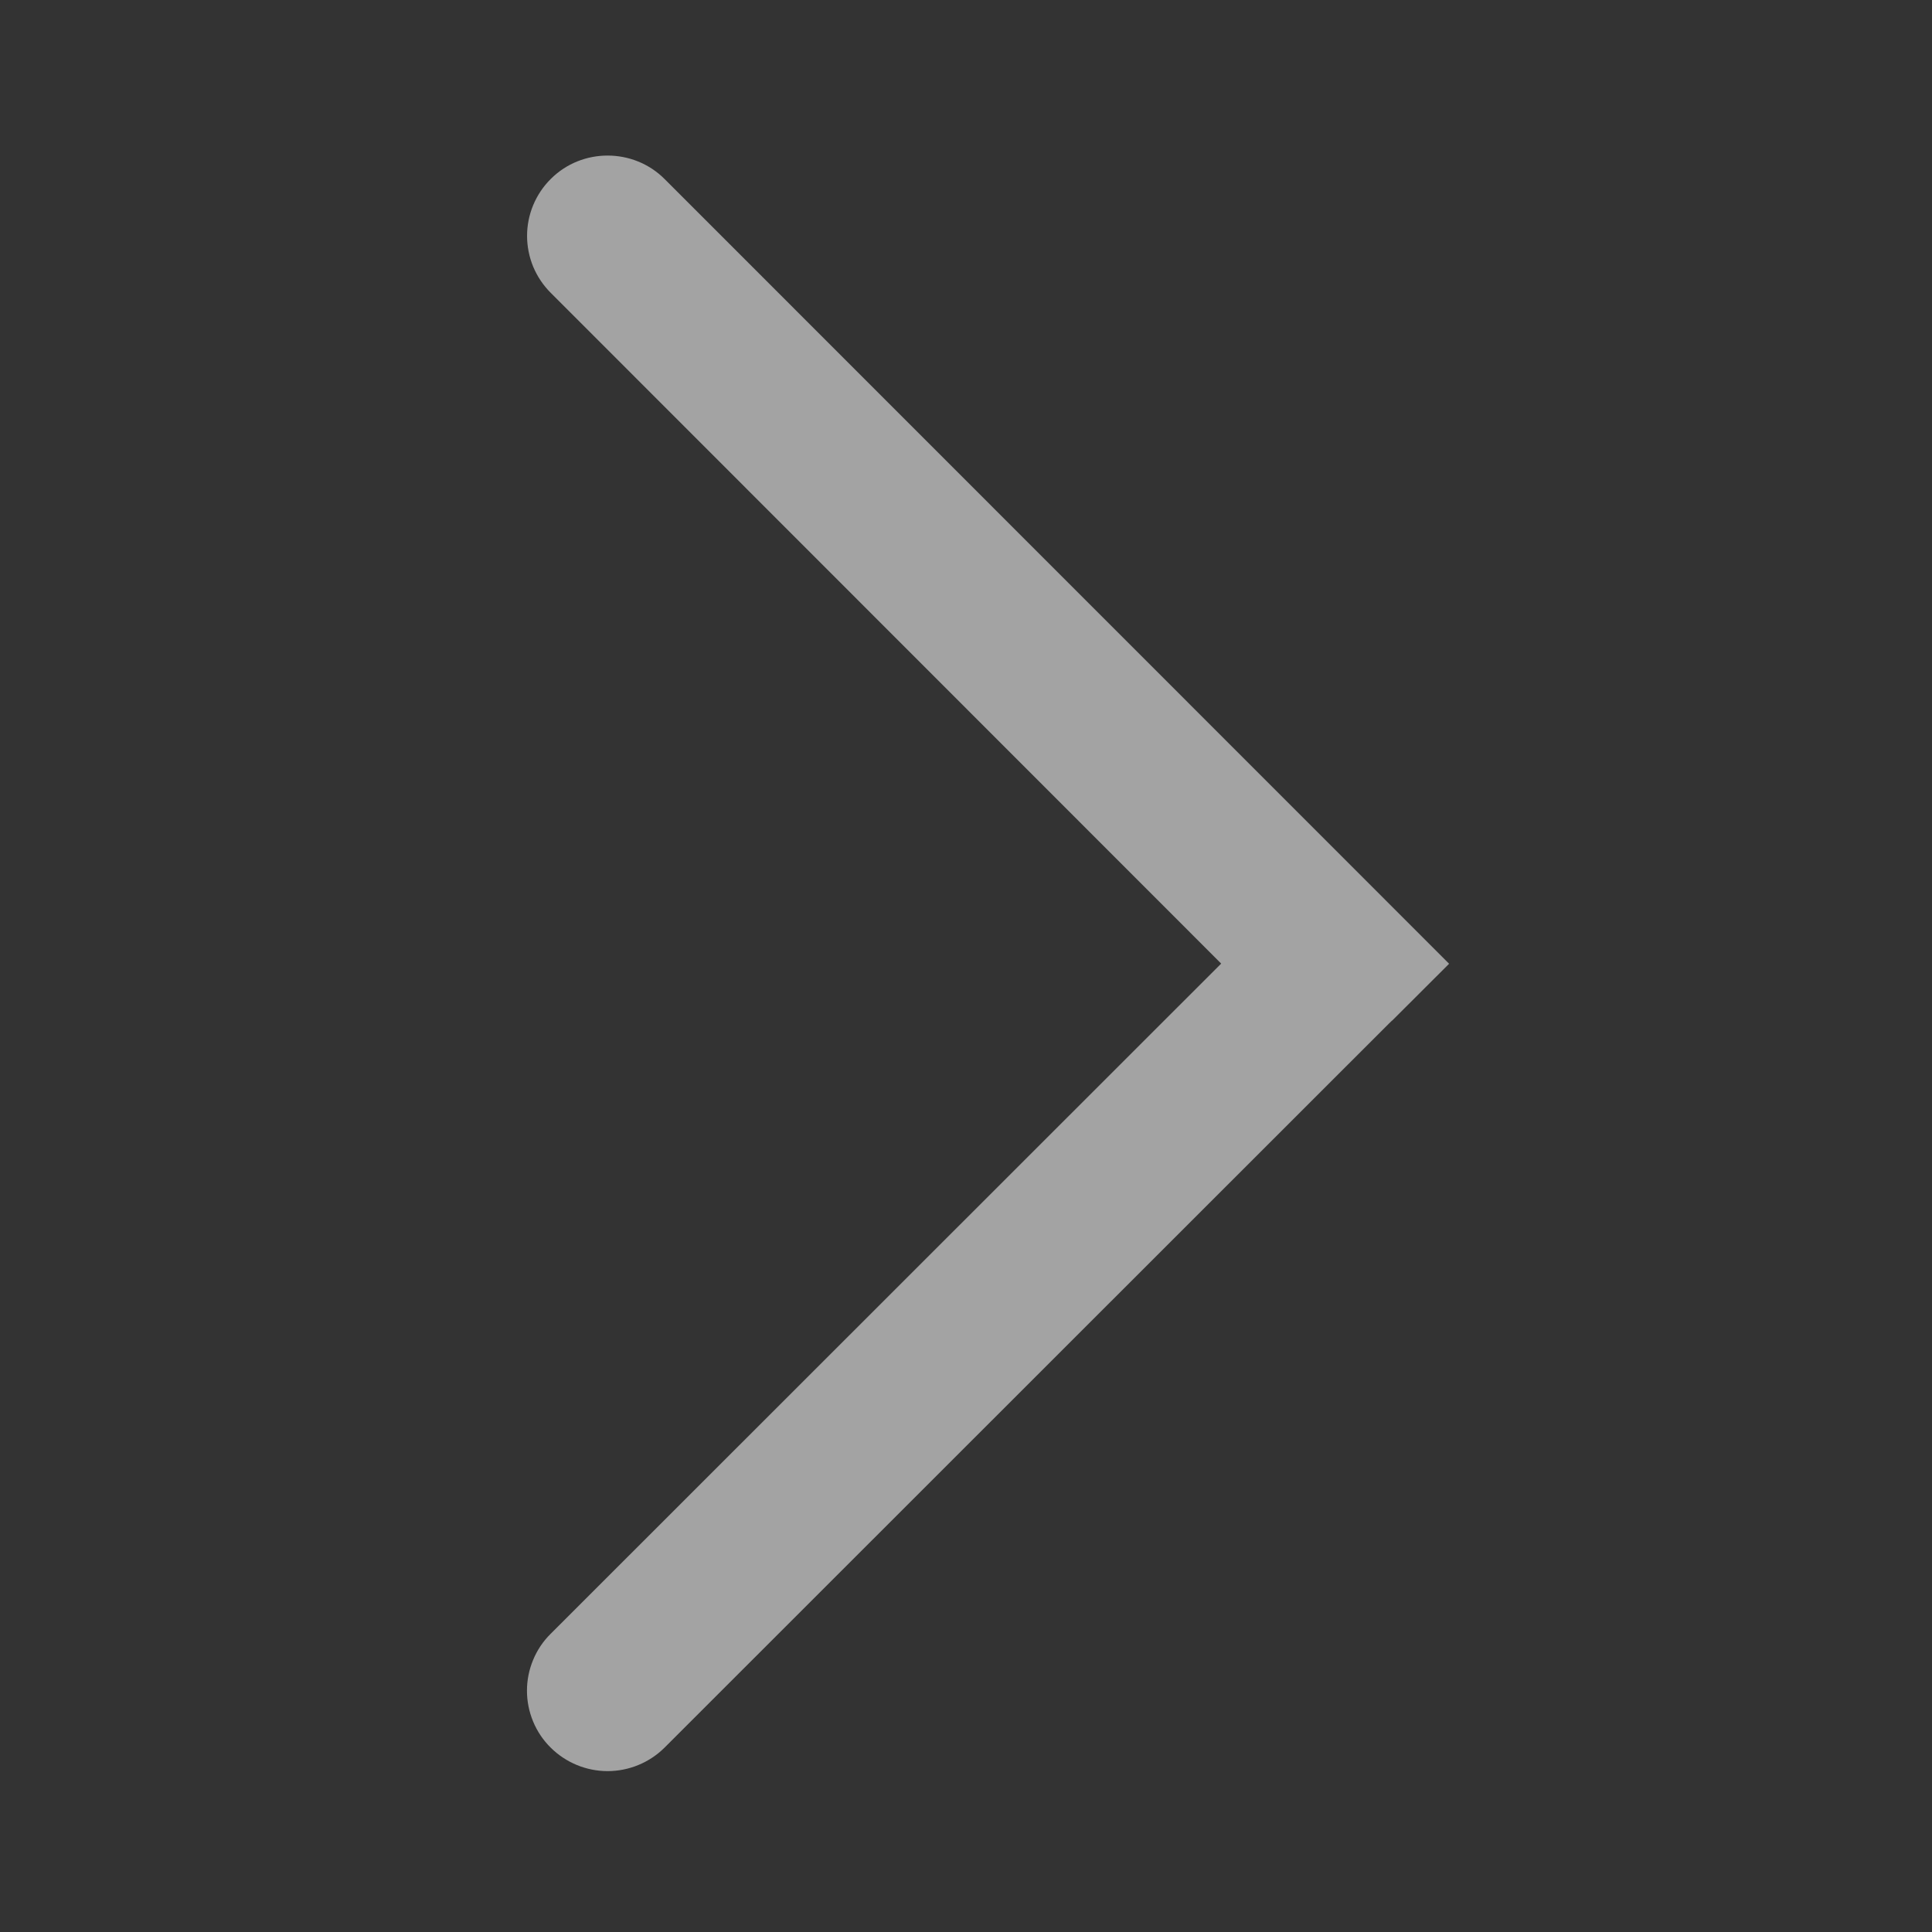 <svg width="37" height="37" viewBox="0 0 37 37" fill="none" xmlns="http://www.w3.org/2000/svg">
<rect x="0" y="0" width="37" height="37" fill="#333333" stroke="none"/>
<path d="M26.66 19.547L27.752 18.457L12.726 3.427C12.133 2.834 11.149 2.826 10.548 3.427C10.404 3.57 10.29 3.74 10.212 3.927C10.134 4.114 10.094 4.314 10.094 4.517C10.094 4.719 10.134 4.92 10.211 5.107C10.289 5.294 10.403 5.464 10.546 5.607L23.387 18.454L10.545 31.29C10.401 31.432 10.287 31.602 10.21 31.789C10.132 31.976 10.092 32.176 10.092 32.379C10.092 32.581 10.132 32.782 10.21 32.969C10.287 33.156 10.401 33.325 10.545 33.468C10.835 33.756 11.226 33.918 11.634 33.919C12.043 33.919 12.435 33.758 12.725 33.471L26.595 19.607L26.659 19.545L26.66 19.547Z" fill="white" fill-opacity="0.55"/>
</svg>
